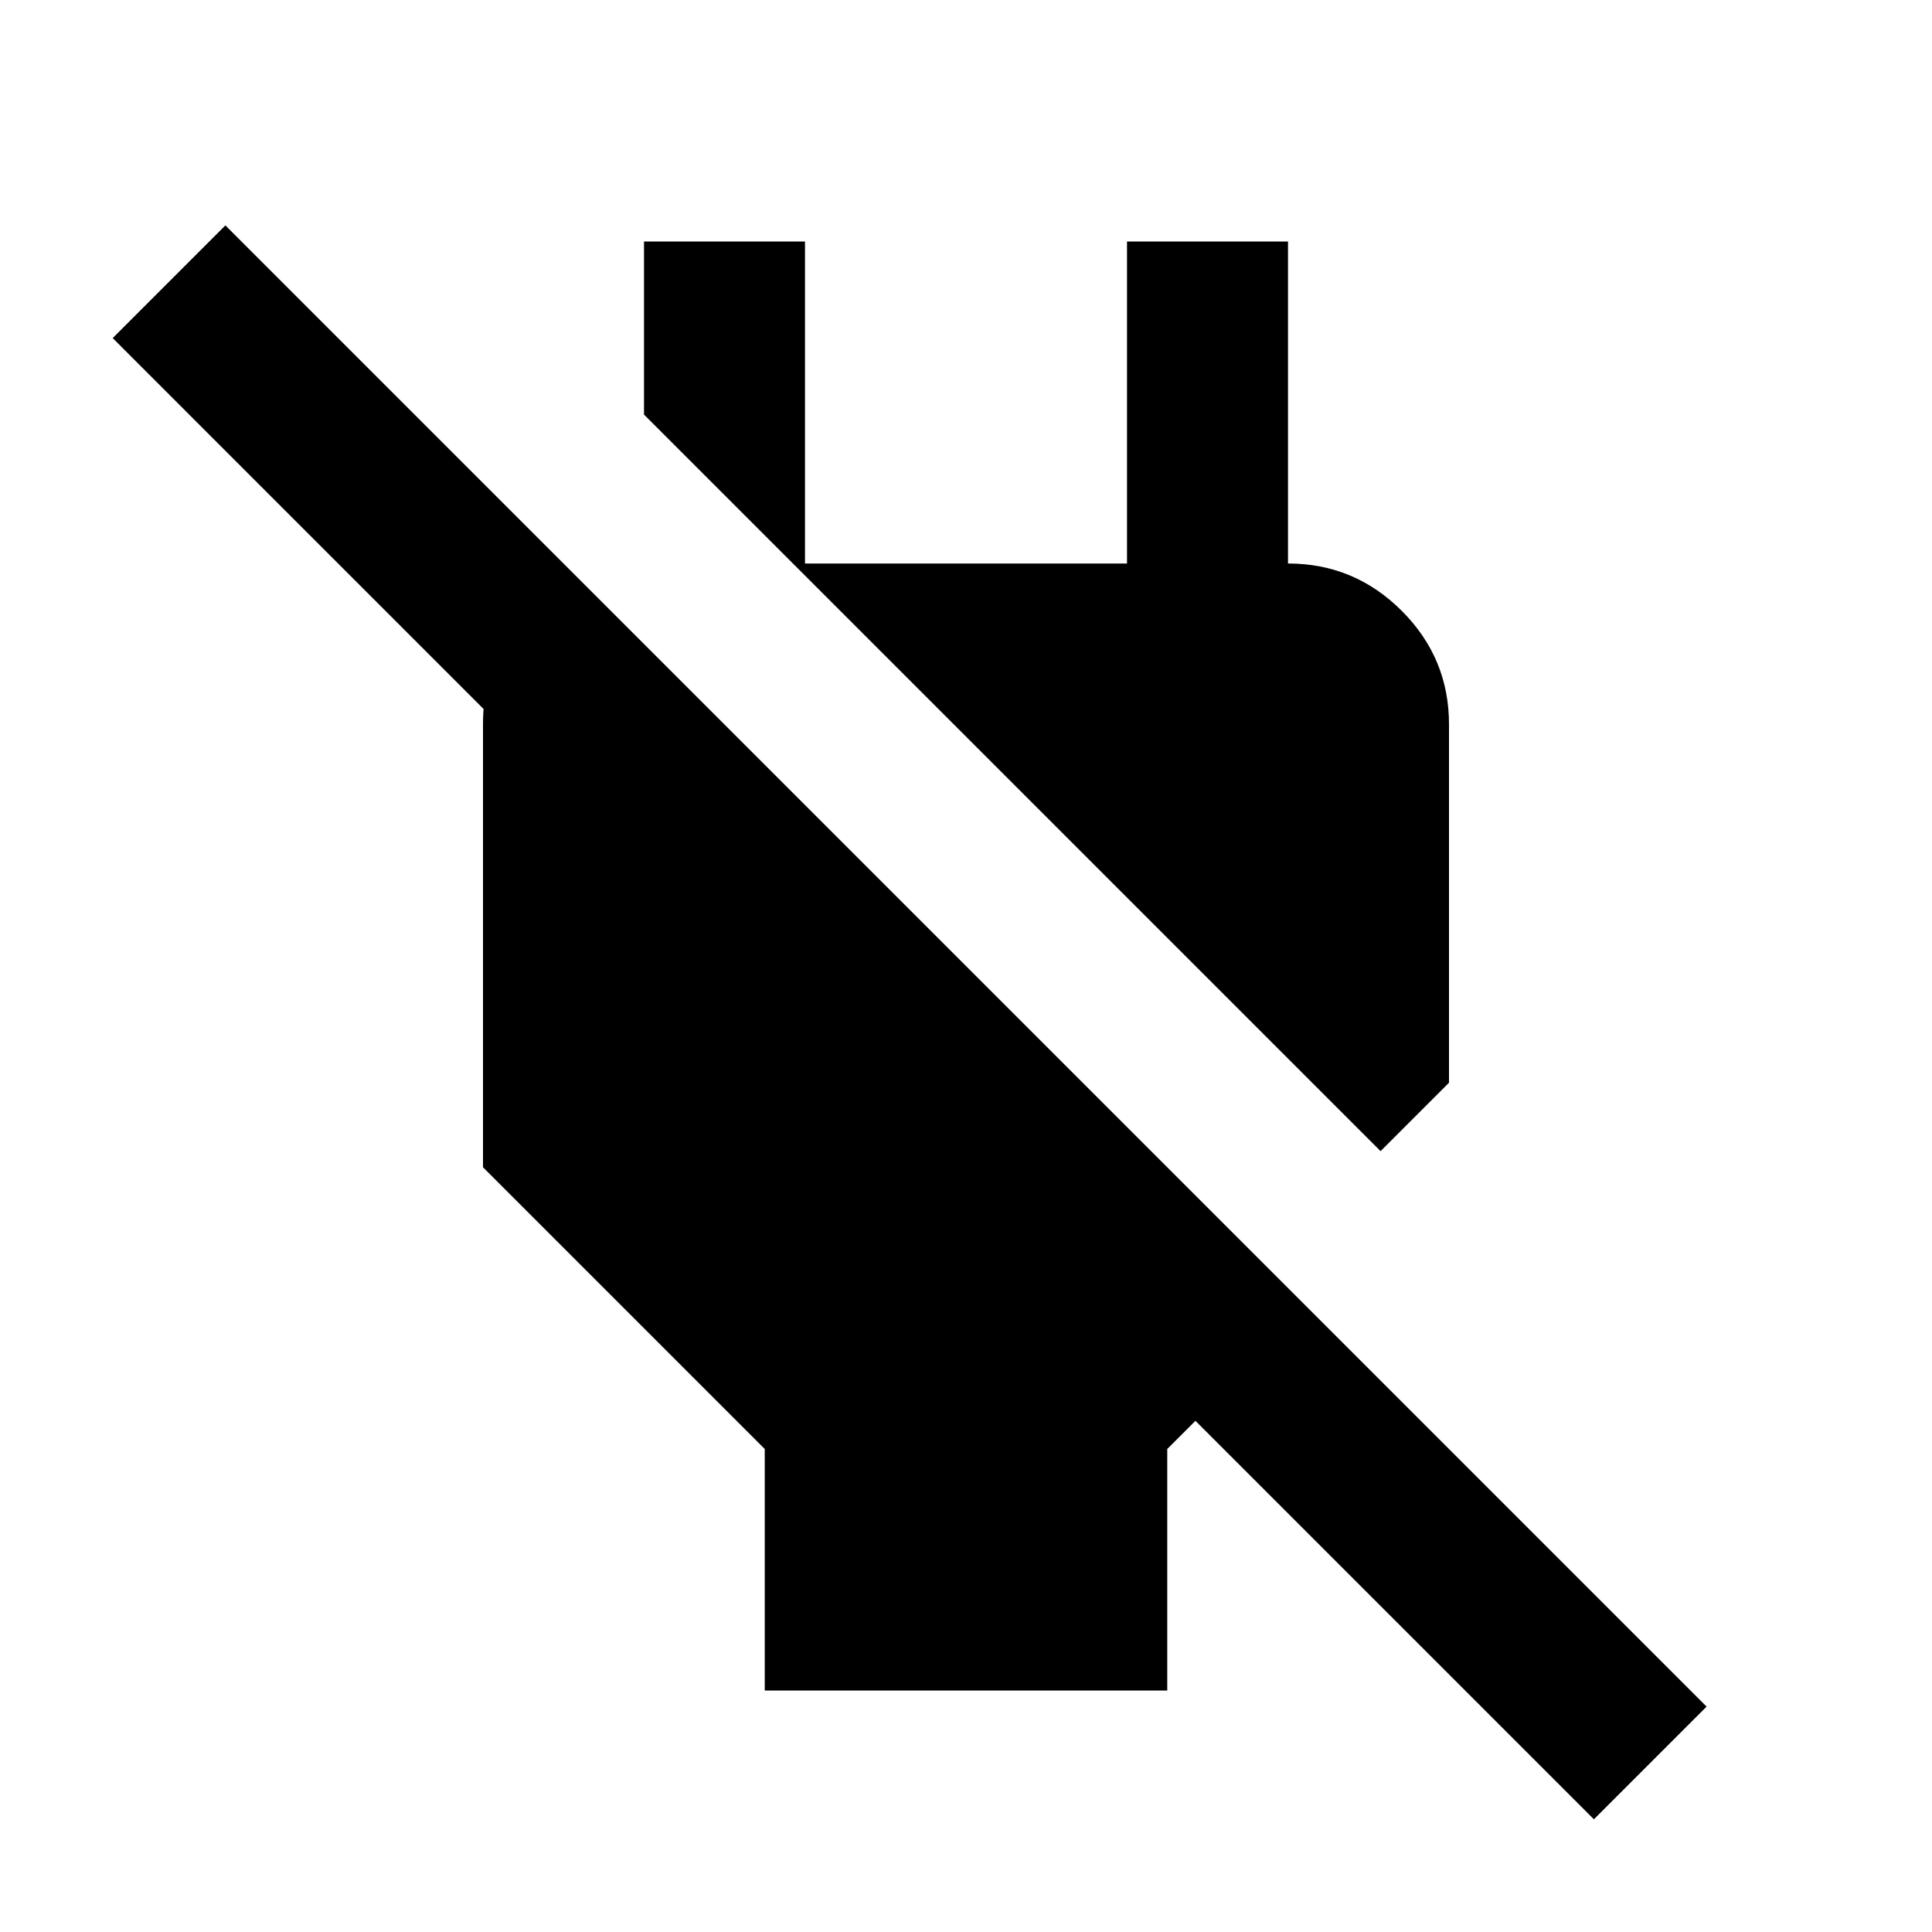 <?xml version="1.0" encoding="utf-8"?>
<!-- Generator: www.svgicons.com -->
<svg xmlns="http://www.w3.org/2000/svg" width="800" height="800" viewBox="0 0 24 24">
<path fill="currentColor" d="M9.5 21v-3L6 14.5V9q0-.6.275-1.125t.8-.8v2.8L1.4 4.2l1.4-1.4l18.4 18.4l-1.4 1.4l-4.95-4.95l-.35.35v3zm7.65-6.7L8 5.15V3h2v4h4V3h2v5l-1-1h1q.825 0 1.413.588T18 9v4.45z"/>
</svg>